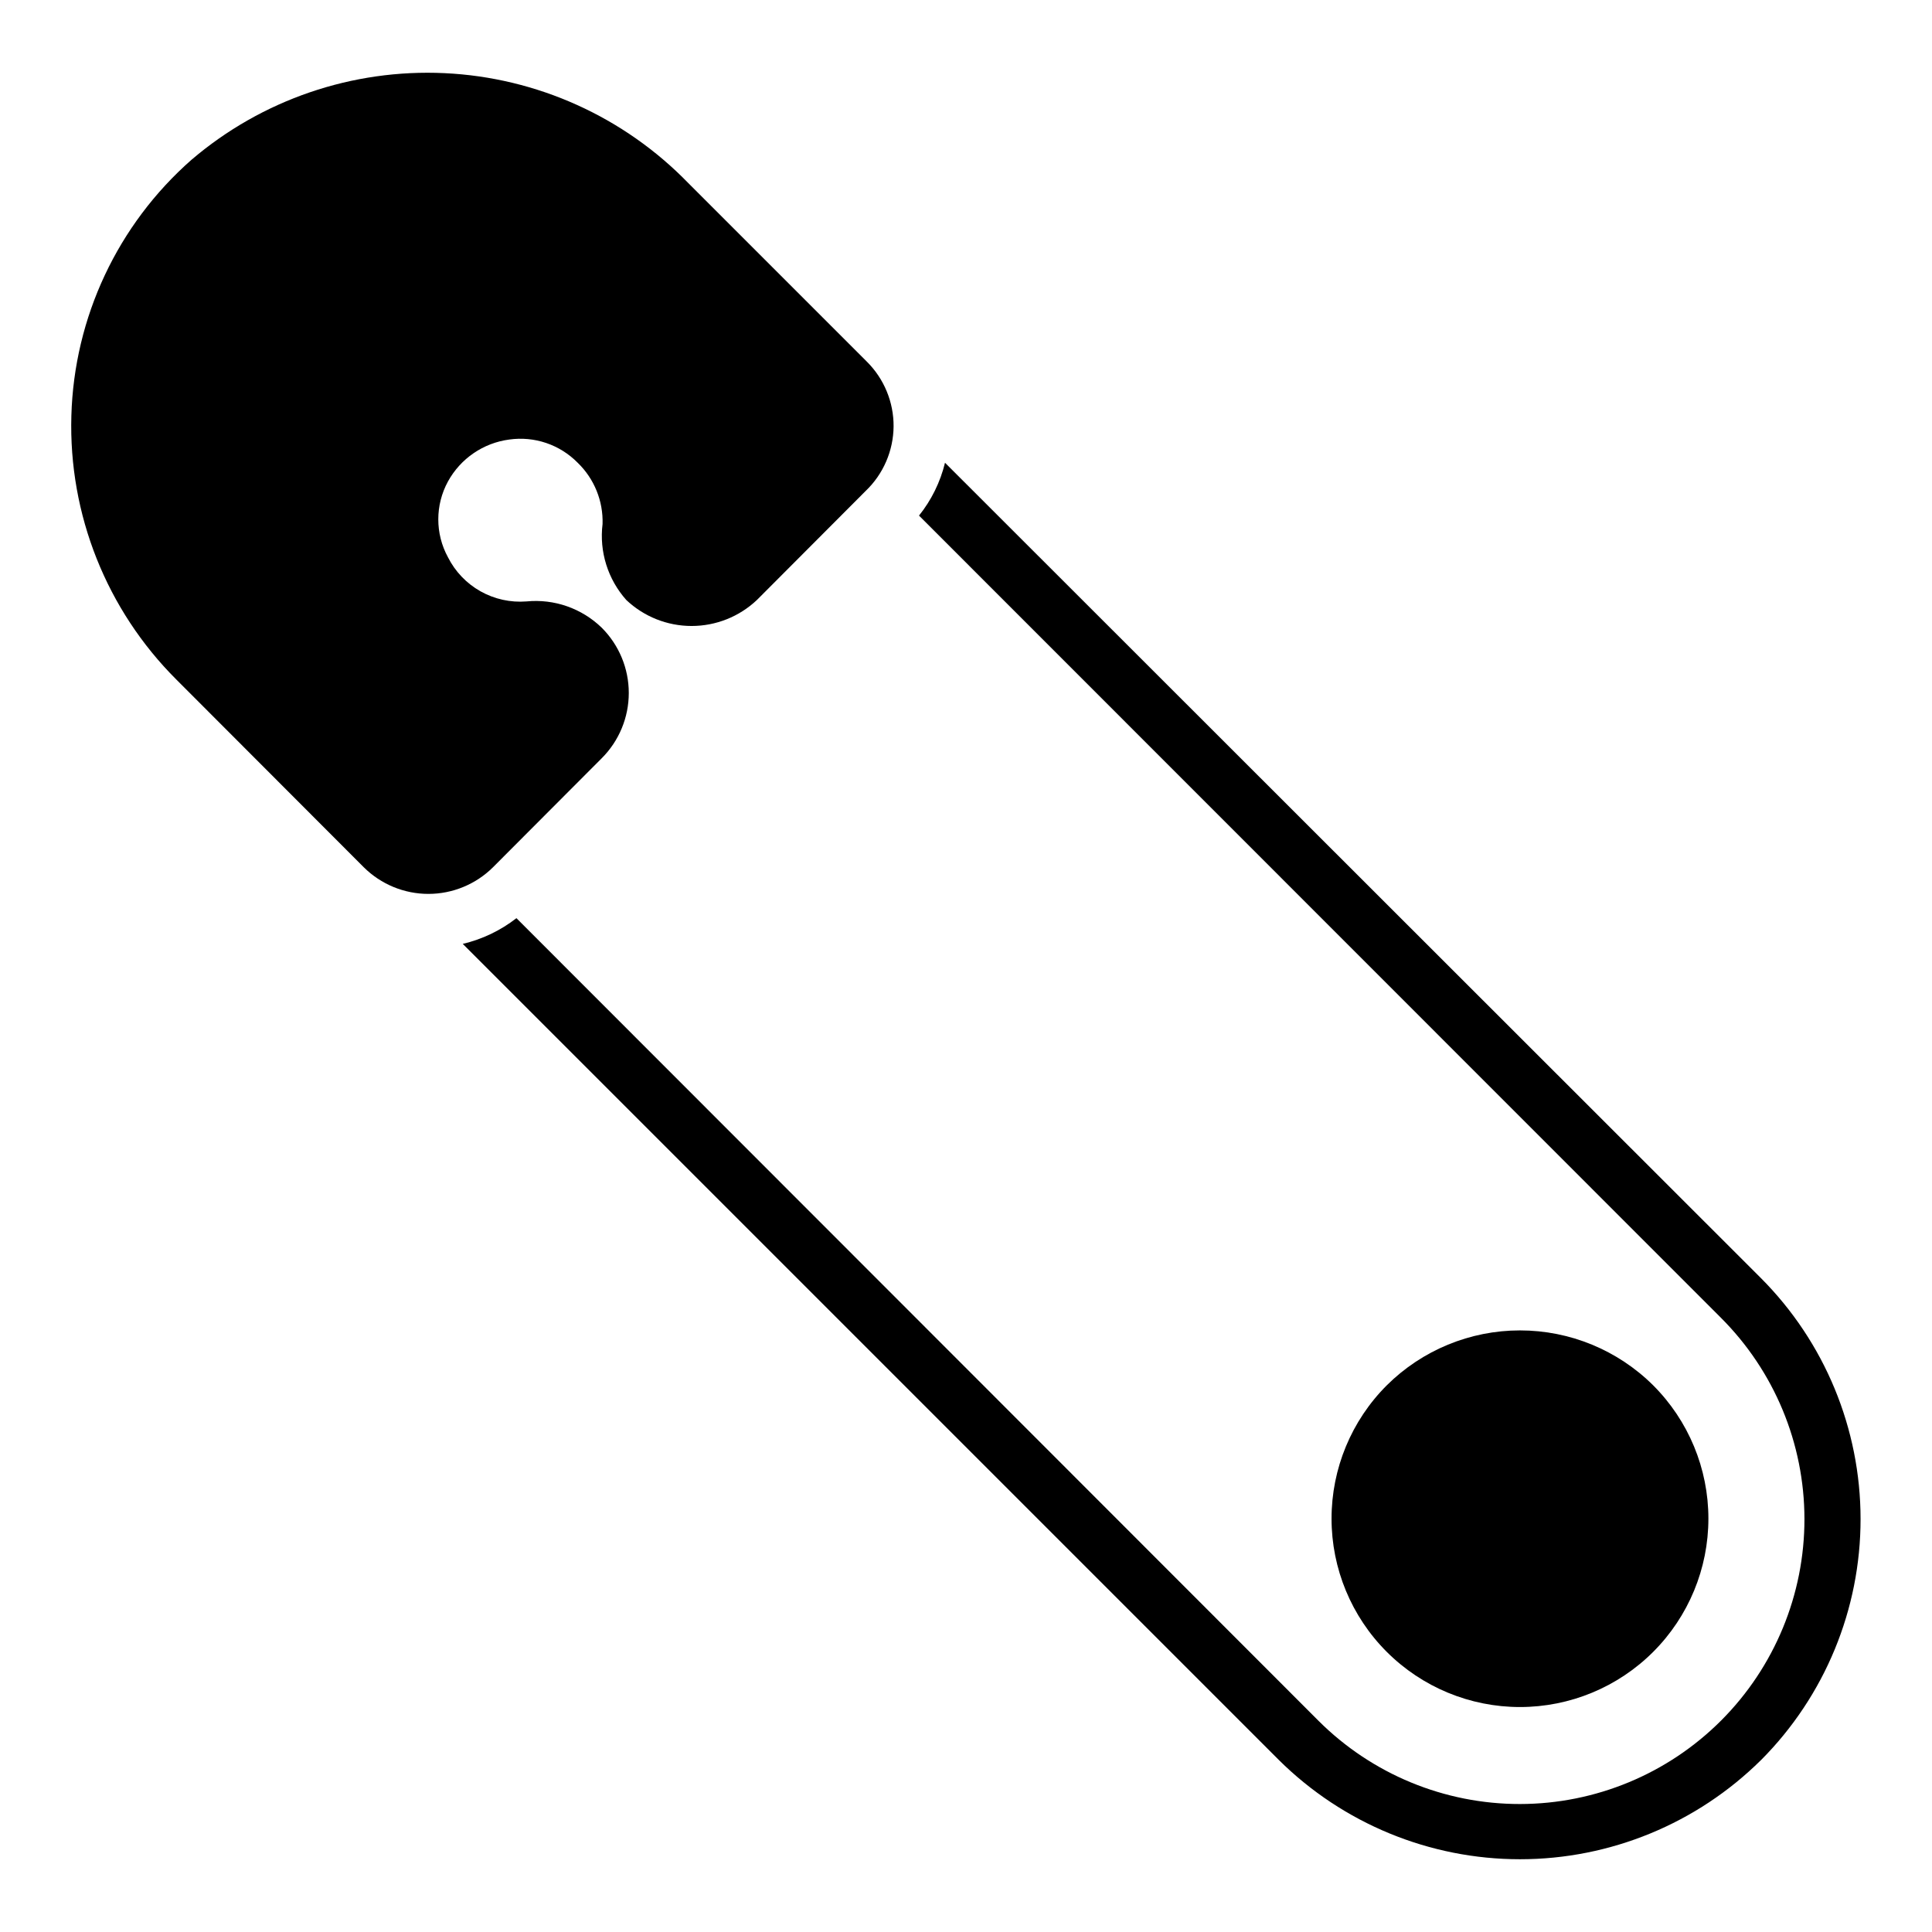 <?xml version="1.0" encoding="UTF-8"?>
<!-- Uploaded to: SVG Repo, www.svgrepo.com, Generator: SVG Repo Mixer Tools -->
<svg fill="#000000" width="800px" height="800px" version="1.1" viewBox="144 144 512 512" xmlns="http://www.w3.org/2000/svg">
 <g>
  <path d="m582.11 511.13c9.367 9.363 14.633 22.066 14.633 35.312 0.004 13.242-5.258 25.945-14.621 35.312-9.367 9.367-22.07 14.629-35.312 14.629-13.246 0-25.949-5.262-35.312-14.629-9.367-9.367-14.629-22.07-14.625-35.312 0-13.246 5.266-25.949 14.633-35.312 9.383-9.324 22.074-14.559 35.305-14.559 13.227 0 25.918 5.234 35.301 14.559z"/>
  <path d="m610.71 610.41c-17 16.852-39.969 26.309-63.902 26.309-23.938 0-46.906-9.457-63.902-26.309l-216.27-216.27c5.176-1.223 10.027-3.547 14.227-6.816l212.56 212.71c14.168 14.141 33.371 22.07 53.387 22.051 20.016-0.023 39.199-7.992 53.34-22.16 14.137-14.168 22.066-33.371 22.047-53.387s-7.992-39.203-22.16-53.34l-212.49-212.56c3.293-4.109 5.644-8.887 6.891-14.004l216.2 216.05c16.91 16.945 26.418 39.906 26.43 63.848 0.016 23.945-9.465 46.914-26.355 63.883z"/>
  <path d="m380.81 257c-0.055 6.473-2.727 12.648-7.41 17.117l-28.82 28.895c-4.676 4.418-10.863 6.879-17.297 6.879s-12.625-2.461-17.301-6.879c-4.906-5.496-7.203-12.84-6.297-20.152 0.188-6.098-2.207-11.988-6.594-16.227-4.734-4.816-11.469-7.098-18.152-6.148-6.871 0.914-12.895 5.039-16.227 11.113-3.414 6.258-3.414 13.82 0 20.078 1.914 3.797 4.918 6.941 8.625 9.027 3.707 2.082 7.953 3.016 12.195 2.68 7.344-0.719 14.629 1.828 19.93 6.965 4.59 4.586 7.172 10.809 7.172 17.297 0 6.492-2.582 12.715-7.172 17.301l-28.82 28.895c-4.555 4.516-10.707 7.051-17.117 7.051-6.41 0-12.562-2.535-17.113-7.051l-49.641-49.715c-18.531-18.473-28.609-43.781-27.859-69.938 0.727-26.07 12.27-50.656 31.859-67.867 18.625-15.891 42.605-24.09 67.062-22.934 24.453 1.156 47.551 11.582 64.594 29.156l47.27 47.27c4.586 4.543 7.148 10.738 7.113 17.188z"/>
 </g>
</svg>